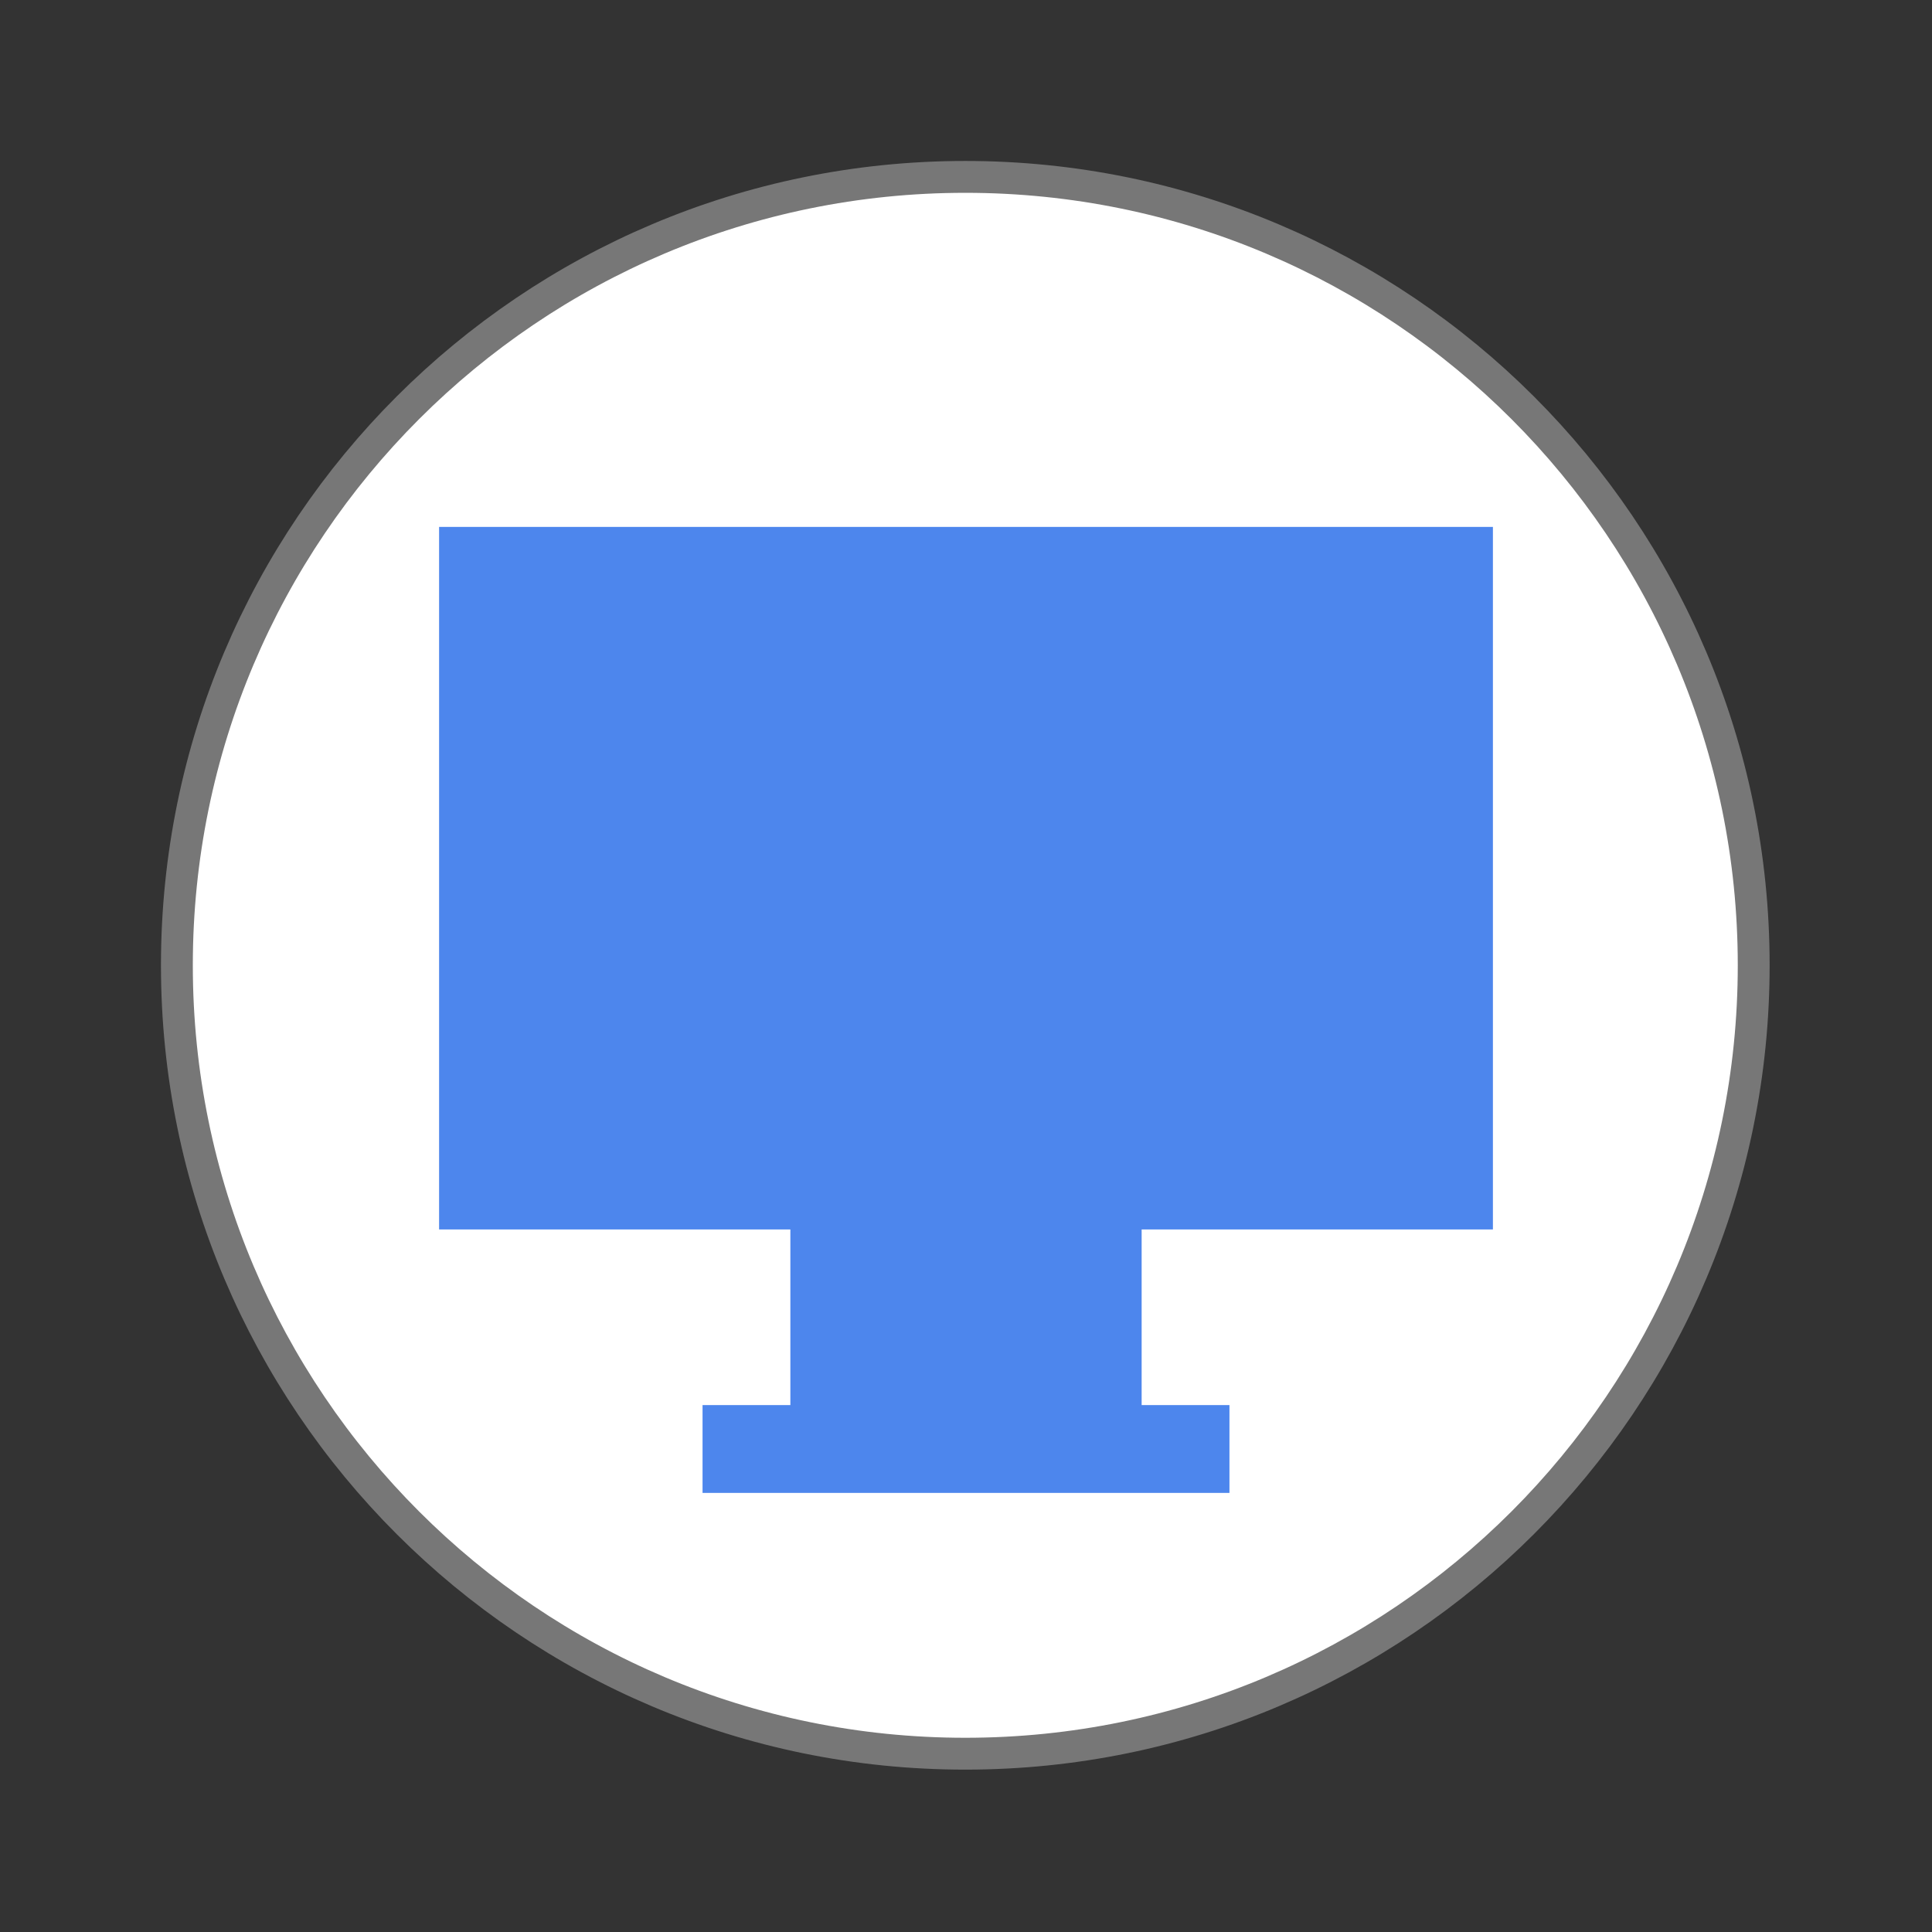 <svg xmlns="http://www.w3.org/2000/svg" viewBox="0 0 22 22">
 <rect x="0" y="0" width="22" height="22" fill="#333333" stroke="none"/>
 <path d="m 43.602 24 c 0 10.824 -8.778 19.602 -19.602 19.602 c -10.824 0 -19.602 -8.778 -19.602 -19.602 c 0 -10.824 8.778 -19.602 19.602 -19.602 c 10.824 0 19.602 8.778 19.602 19.602 Z" transform="scale(.458)" style="fill:#fff;stroke:#777;stroke-width:0.792"/>
 <path d="m 5 6 l 0 8 l 4 0 l 0 2 l -1 0 l 0 1 l 6 0 l 0 -1 l -1 0 l 0 -2 l 4 0 l 0 -8 l -12 0 z" style="fill:#427fec;fill-opacity:0.941"/>
</svg>
